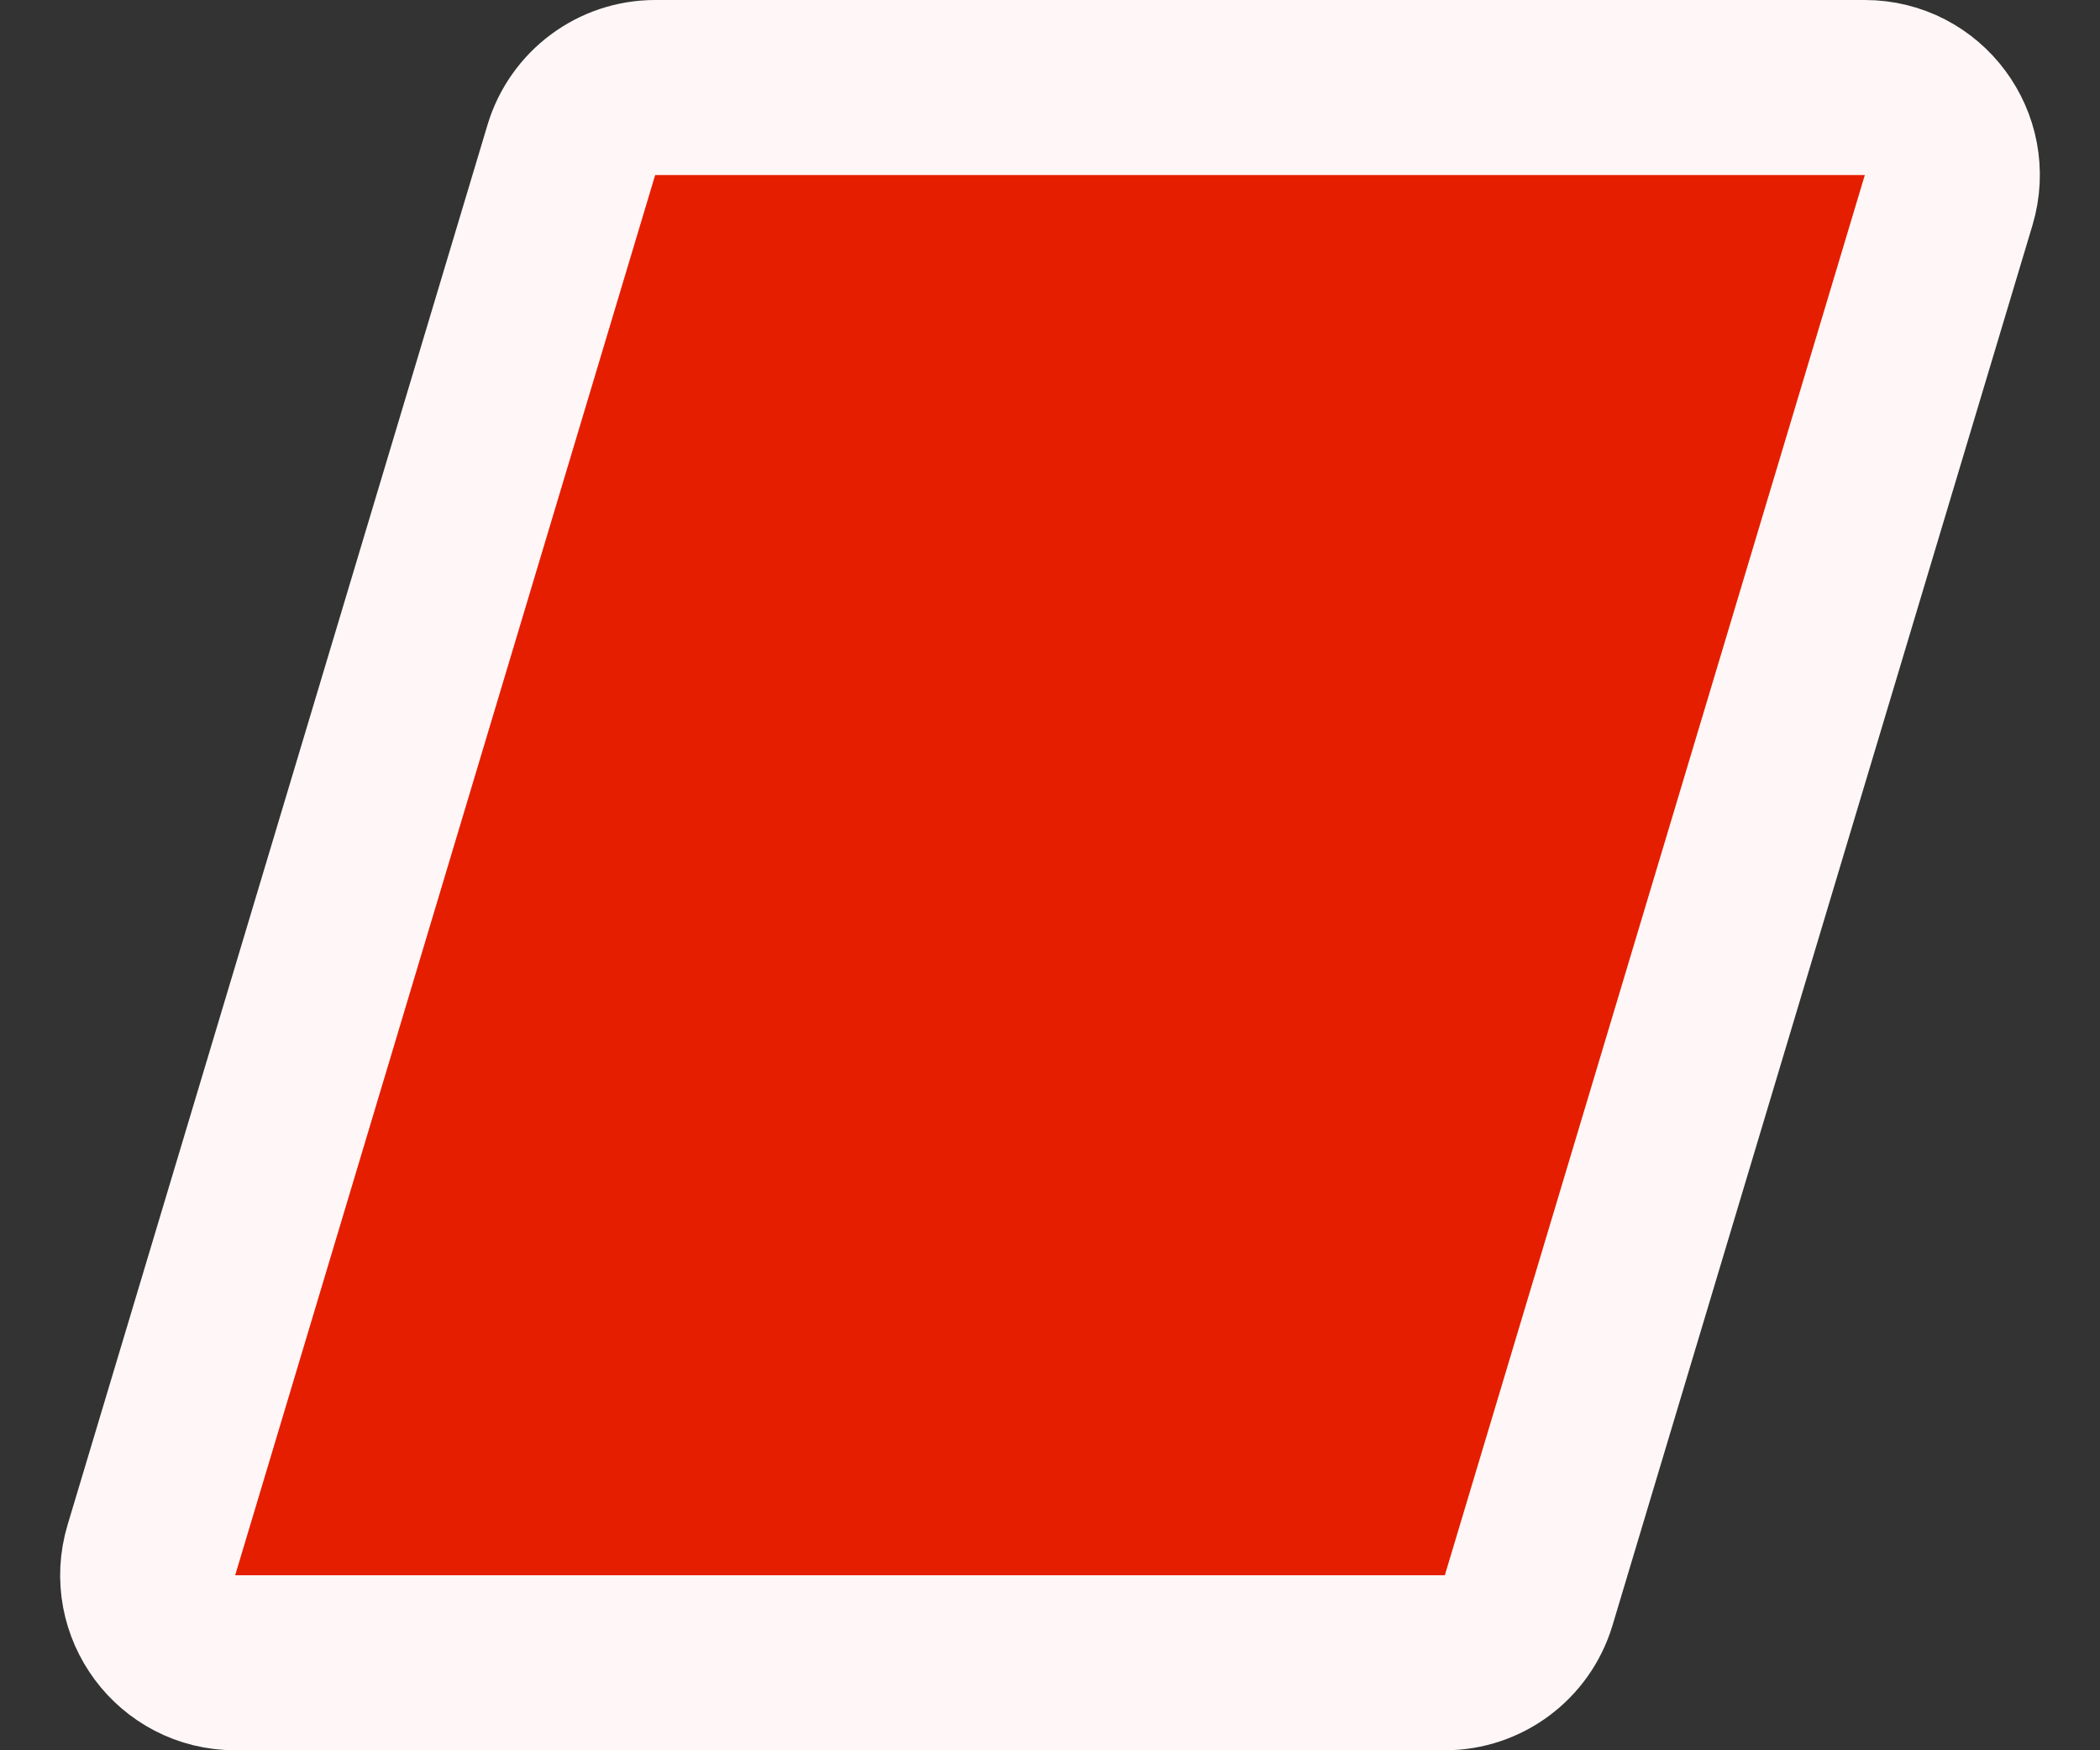 <svg width="12" height="10" viewBox="0 0 12 10" fill="none" xmlns="http://www.w3.org/2000/svg">
<rect x="0" y="0" width="12" height="10" fill="#333333" stroke="none"/>
<path id="Carton" d="M3.265 0.856C3.329 0.645 3.523 0.5 3.744 0.5L10.656 0.5C10.991 0.5 11.231 0.823 11.135 1.144L8.735 9.144C8.671 9.355 8.477 9.5 8.256 9.5H1.344C1.009 9.5 0.769 9.177 0.865 8.856L3.265 0.856Z" fill="#E61E00" stroke="#FFF7F7"/>
</svg>
